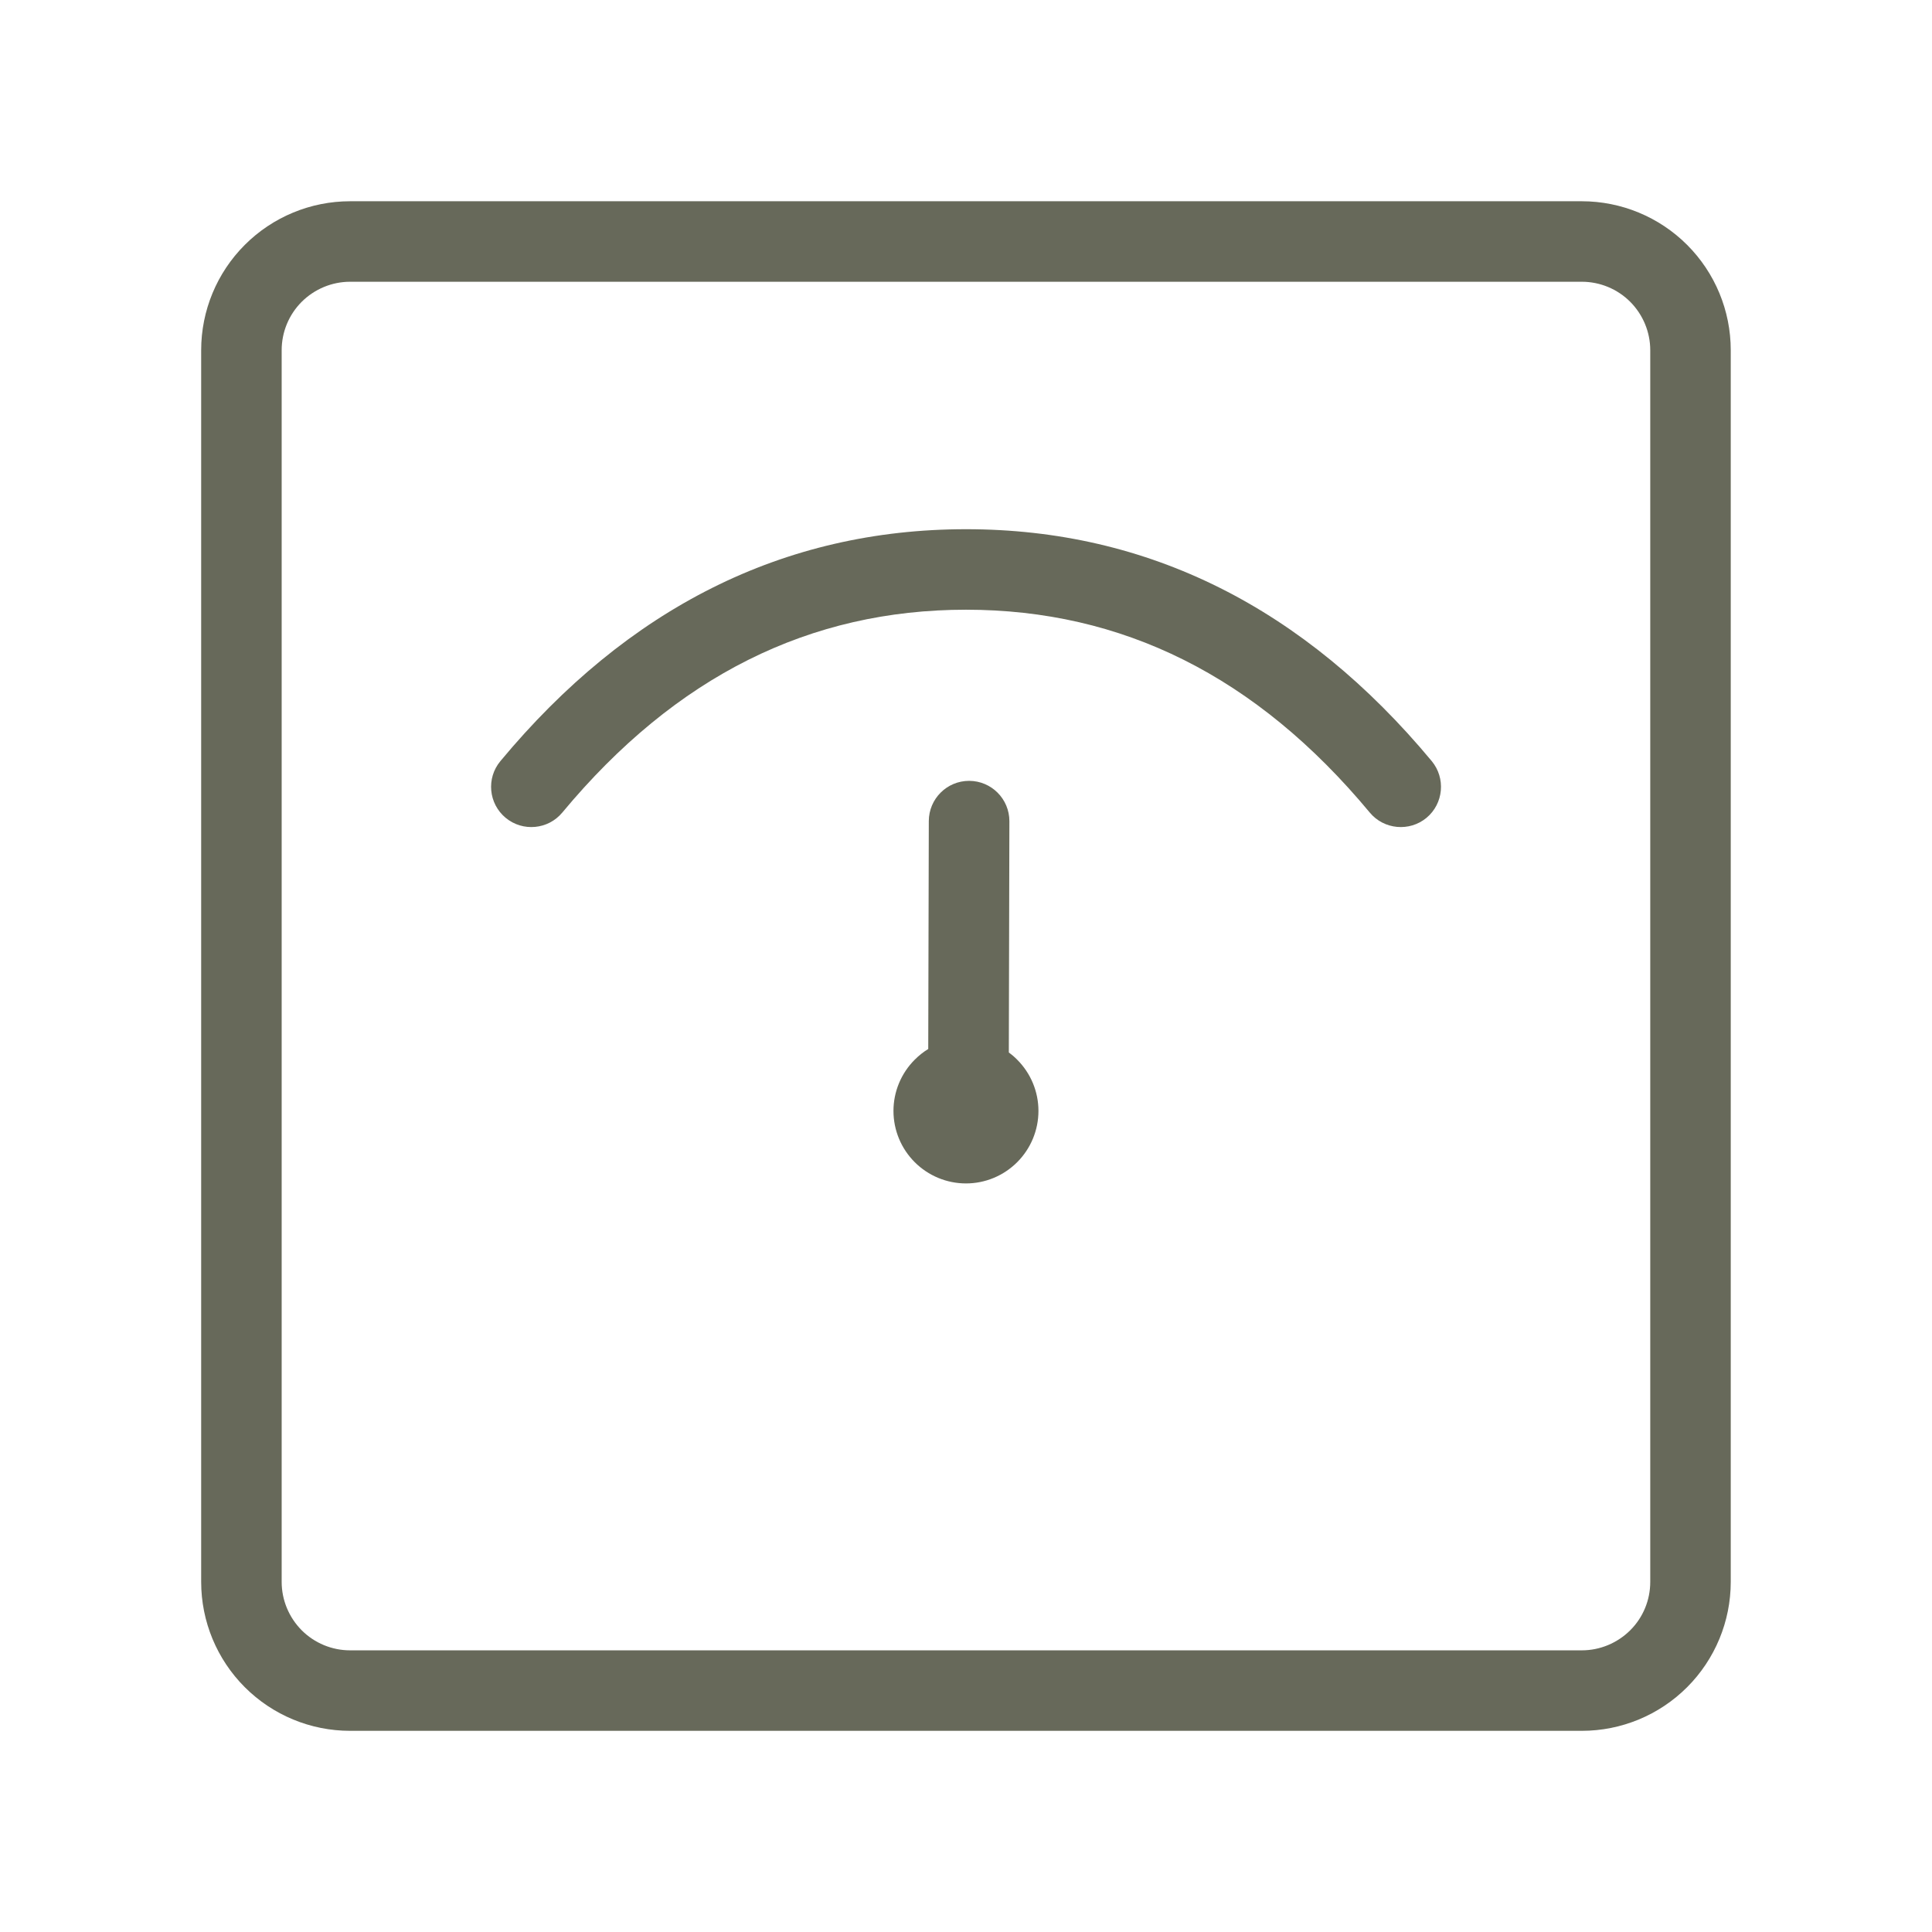 <svg fill="none" height="24" viewBox="0 0 24 24" width="24" xmlns="http://www.w3.org/2000/svg"><path d="m19.65 2.5c.49 0.0.961.195 1.308.542.347.347.542.817.542 1.308v15.301c-0.0.49-.195.961-.542 1.308-.347.347-.817.542-1.308.542h-15.301c-.491-0-.961-.195-1.308-.542-.347-.347-.542-.817-.542-1.308v-15.301c0-.491.195-.961.542-1.308s.817-.542 1.308-.542zm-15.301 1c-.225 0-.441.09-.601.249-.159.159-.249.375-.249.601v15.301c0.0.225.09.441.249.601.159.159.375.249.601.249h15.301c.225-0.0.441-.09.601-.249s.249-.375.249-.601v-15.301c-0-.225-.09-.441-.249-.601-.159-.159-.375-.249-.601-.249zm7.691 6.2c.276.001.499.225.499.501l-.007 2.873c.037.027.072.057.104.09.169.169.264.397.264.636 0 .239-.095.468-.264.637-.169.169-.397.264-.636.264-.239 0-.468-.095-.637-.264-.169-.169-.264-.398-.264-.637 0-.238.095-.467.264-.636.051-.051.107-.096.168-.133l.007-2.832c.001-.276.225-.499.501-.499zm-.039-3.126c2.27 0 4.205.981 5.784 2.88.176.212.148.528-.064.705-.212.176-.529.147-.705-.065-1.413-1.7-3.078-2.519-5.015-2.52-1.937 0-3.603.82-5.016 2.52-.176.212-.492.241-.704.065-.212-.176-.242-.492-.065-.704 1.579-1.9 3.515-2.881 5.785-2.881z" fill="#67695a"/></svg>
